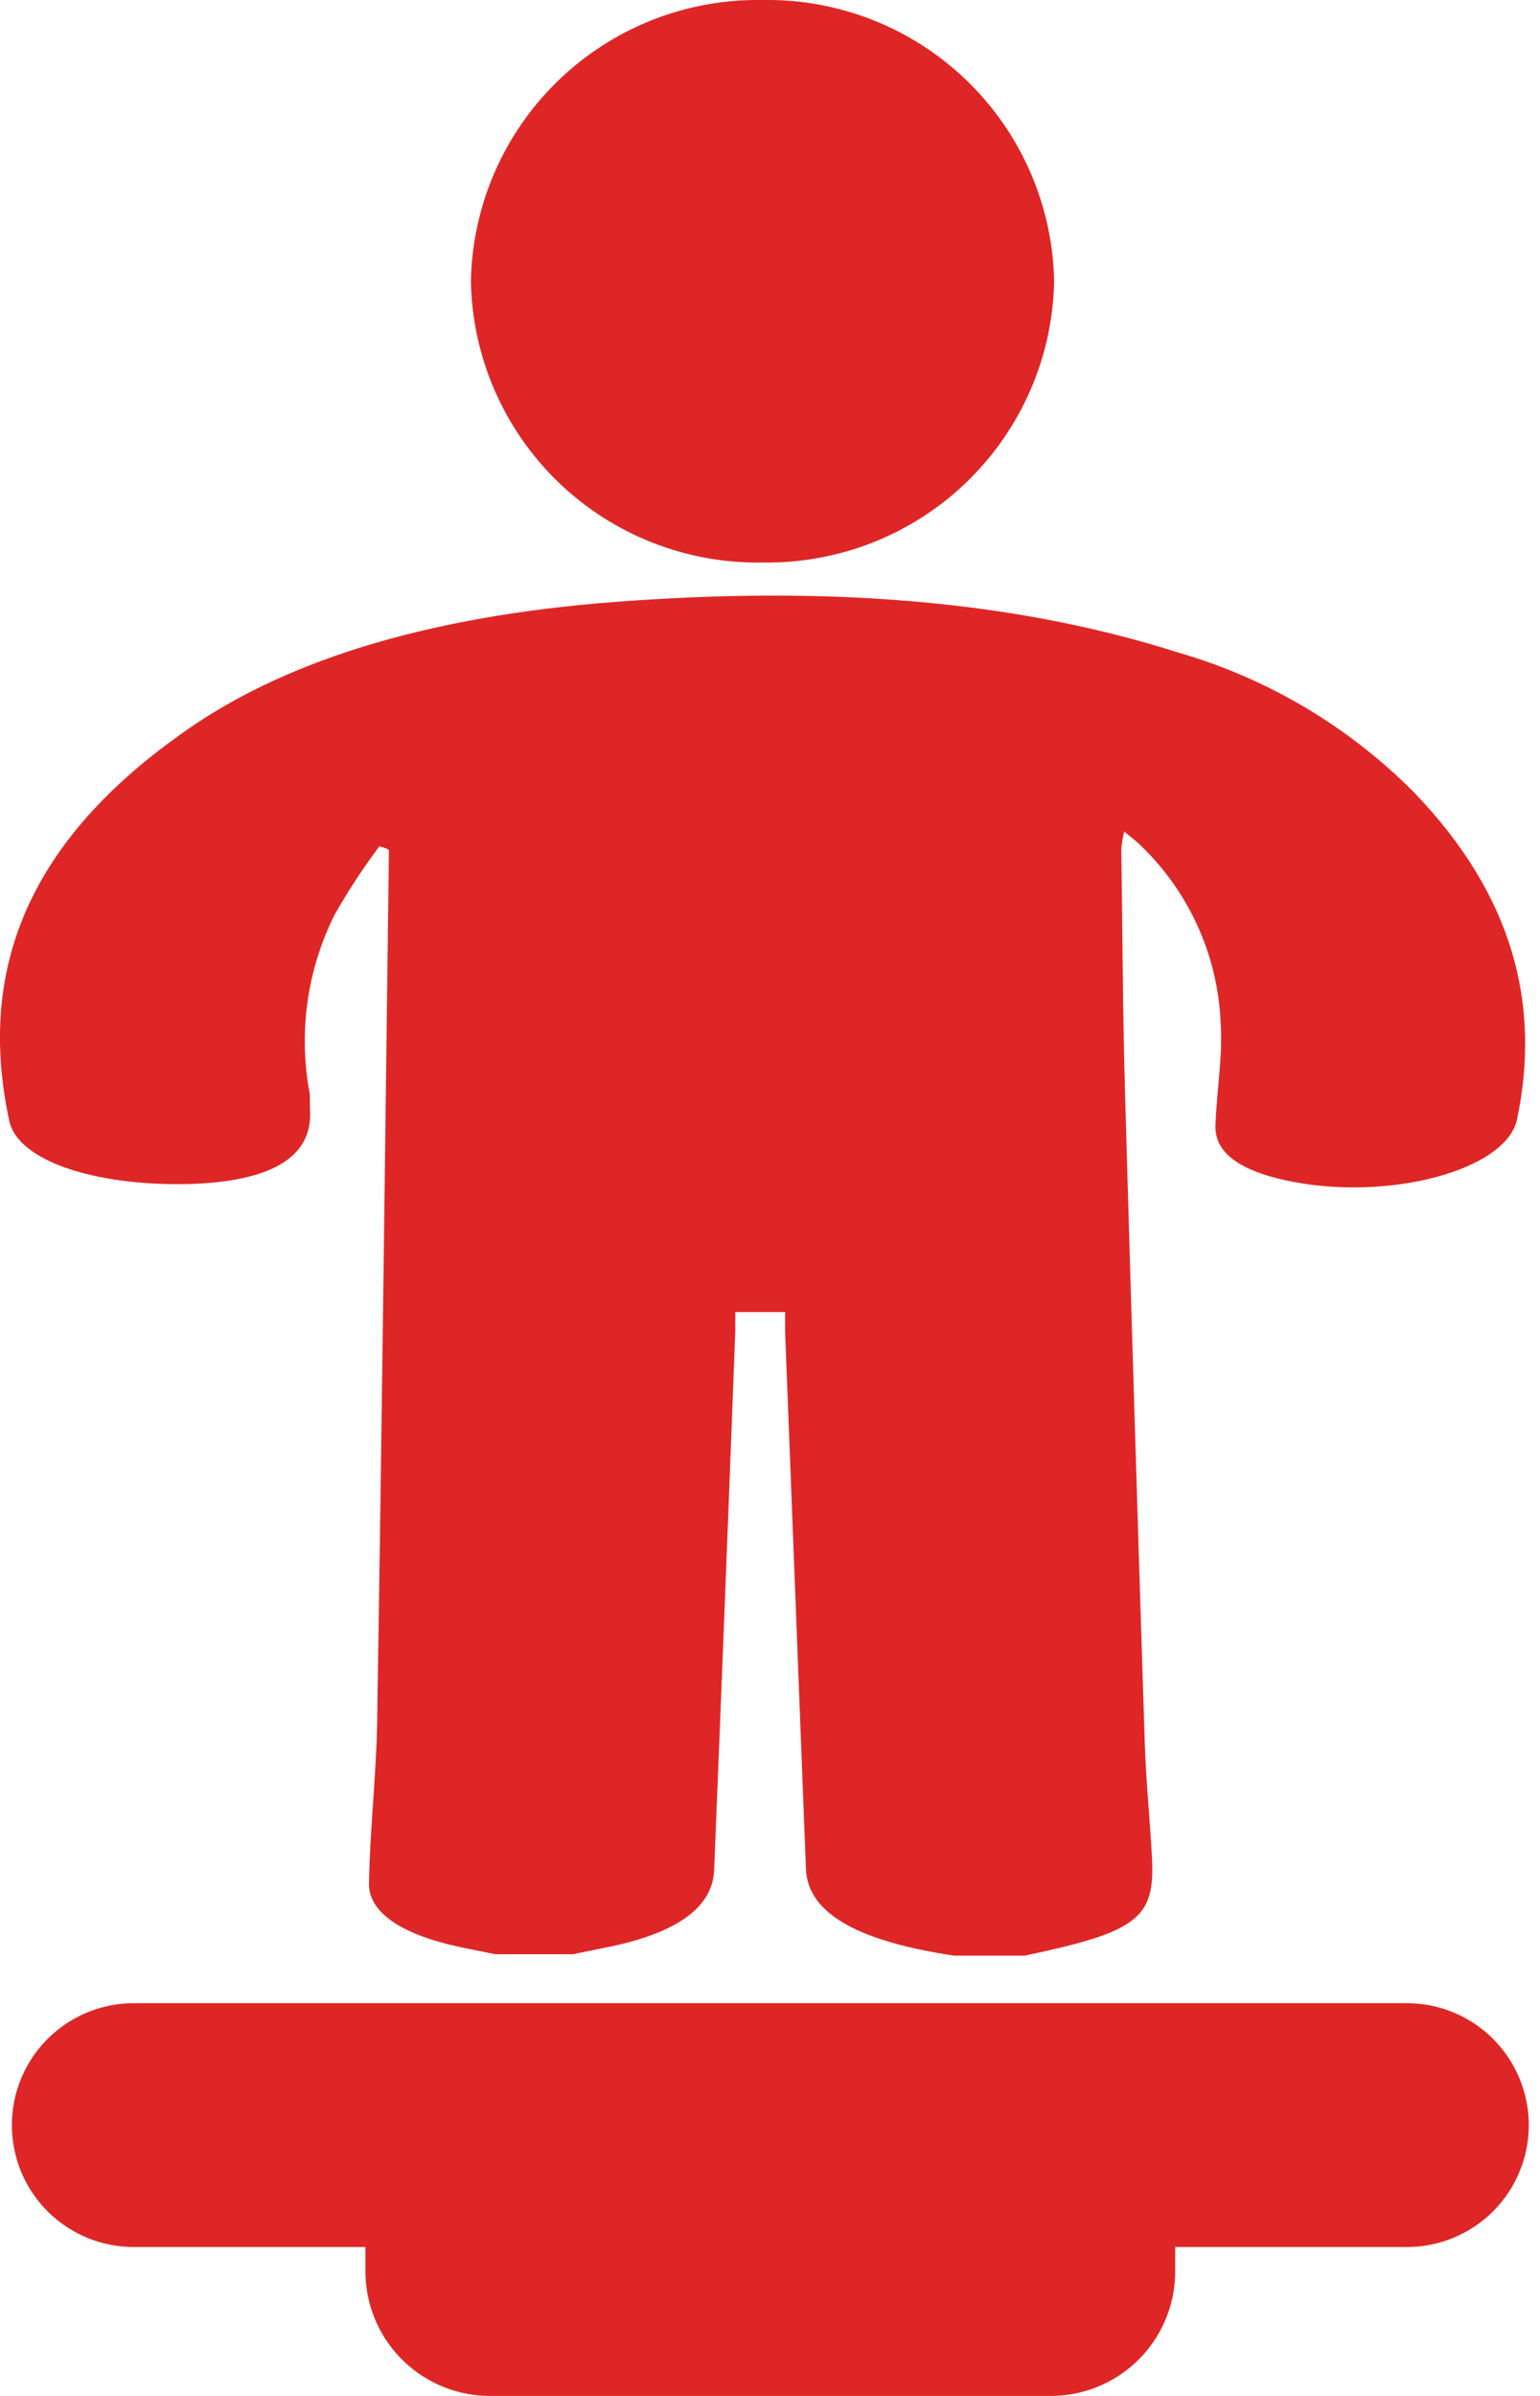 <svg width="45" height="70" viewBox="0 0 45 70" fill="none" xmlns="http://www.w3.org/2000/svg">
<path d="M41.067 58.525H3.91C2.965 58.525 2.059 58.901 1.39 59.569C0.722 60.237 0.347 61.143 0.347 62.088C0.347 63.033 0.722 63.939 1.39 64.607C2.059 65.275 2.965 65.65 3.91 65.65H10.679V66.437C10.699 67.401 11.101 68.317 11.796 68.985C12.491 69.653 13.422 70.018 14.386 70H30.642C31.604 70.016 32.533 69.65 33.227 68.982C33.92 68.315 34.32 67.4 34.34 66.437V65.65H41.11C42.055 65.65 42.961 65.275 43.629 64.607C44.297 63.939 44.672 63.033 44.672 62.088C44.672 61.143 44.297 60.237 43.629 59.569C42.961 58.901 42.055 58.525 41.11 58.525" fill="#DF2626"/>
<path d="M5.729 34.585C8.048 34.475 9.173 33.739 9.055 32.368C9.055 32.241 9.055 32.106 9.055 31.979C8.712 30.199 8.965 28.355 9.774 26.732C10.167 26.036 10.605 25.366 11.085 24.727C11.339 24.794 11.365 24.828 11.365 24.854C11.255 33.206 11.162 41.55 11.026 49.902C11.026 51.595 10.815 53.287 10.781 55.039C10.781 55.834 11.627 56.435 13.1 56.807C13.548 56.917 14.022 57.002 14.479 57.095H16.747L17.94 56.85C19.937 56.41 20.834 55.639 20.868 54.624C21.082 49.377 21.288 44.131 21.486 38.884C21.486 38.706 21.486 38.537 21.486 38.334H22.941C22.941 38.529 22.941 38.715 22.941 38.91L23.55 54.599C23.601 55.978 25.243 56.74 27.883 57.137H29.939C33.231 56.444 33.748 56.054 33.663 54.303C33.604 53.16 33.485 52.018 33.451 50.918C33.248 44.605 33.056 38.295 32.876 31.988C32.808 29.593 32.8 27.198 32.766 24.794C32.782 24.626 32.81 24.459 32.85 24.295L33.223 24.6C33.959 25.279 34.553 26.096 34.973 27.005C35.393 27.914 35.629 28.897 35.669 29.897C35.736 30.904 35.541 31.92 35.516 32.927C35.516 33.646 36.168 34.179 37.564 34.484C40.509 35.127 44.038 34.205 44.334 32.681C45.019 29.381 44.241 26.174 41.304 23.136C39.396 21.218 37.032 19.817 34.433 19.066C29.415 17.466 23.864 17.136 17.982 17.585C12.425 18.008 8.141 19.334 5.128 21.562C0.457 24.938 -0.584 28.772 0.271 32.749C0.542 33.976 2.97 34.695 5.729 34.585Z" fill="#DF2626"/>
<path d="M22.281 16.434C24.5 16.472 26.644 15.629 28.242 14.088C29.839 12.547 30.76 10.436 30.803 8.217C30.76 5.998 29.839 3.886 28.242 2.346C26.644 0.805 24.5 -0.038 22.281 4.23595e-05C20.062 -0.038 17.918 0.805 16.321 2.346C14.723 3.886 13.802 5.998 13.76 8.217C13.78 9.316 14.016 10.4 14.455 11.408C14.894 12.416 15.527 13.328 16.318 14.091C17.11 14.854 18.044 15.453 19.067 15.855C20.09 16.257 21.182 16.454 22.281 16.434Z" fill="#DF2626"/>
</svg>
